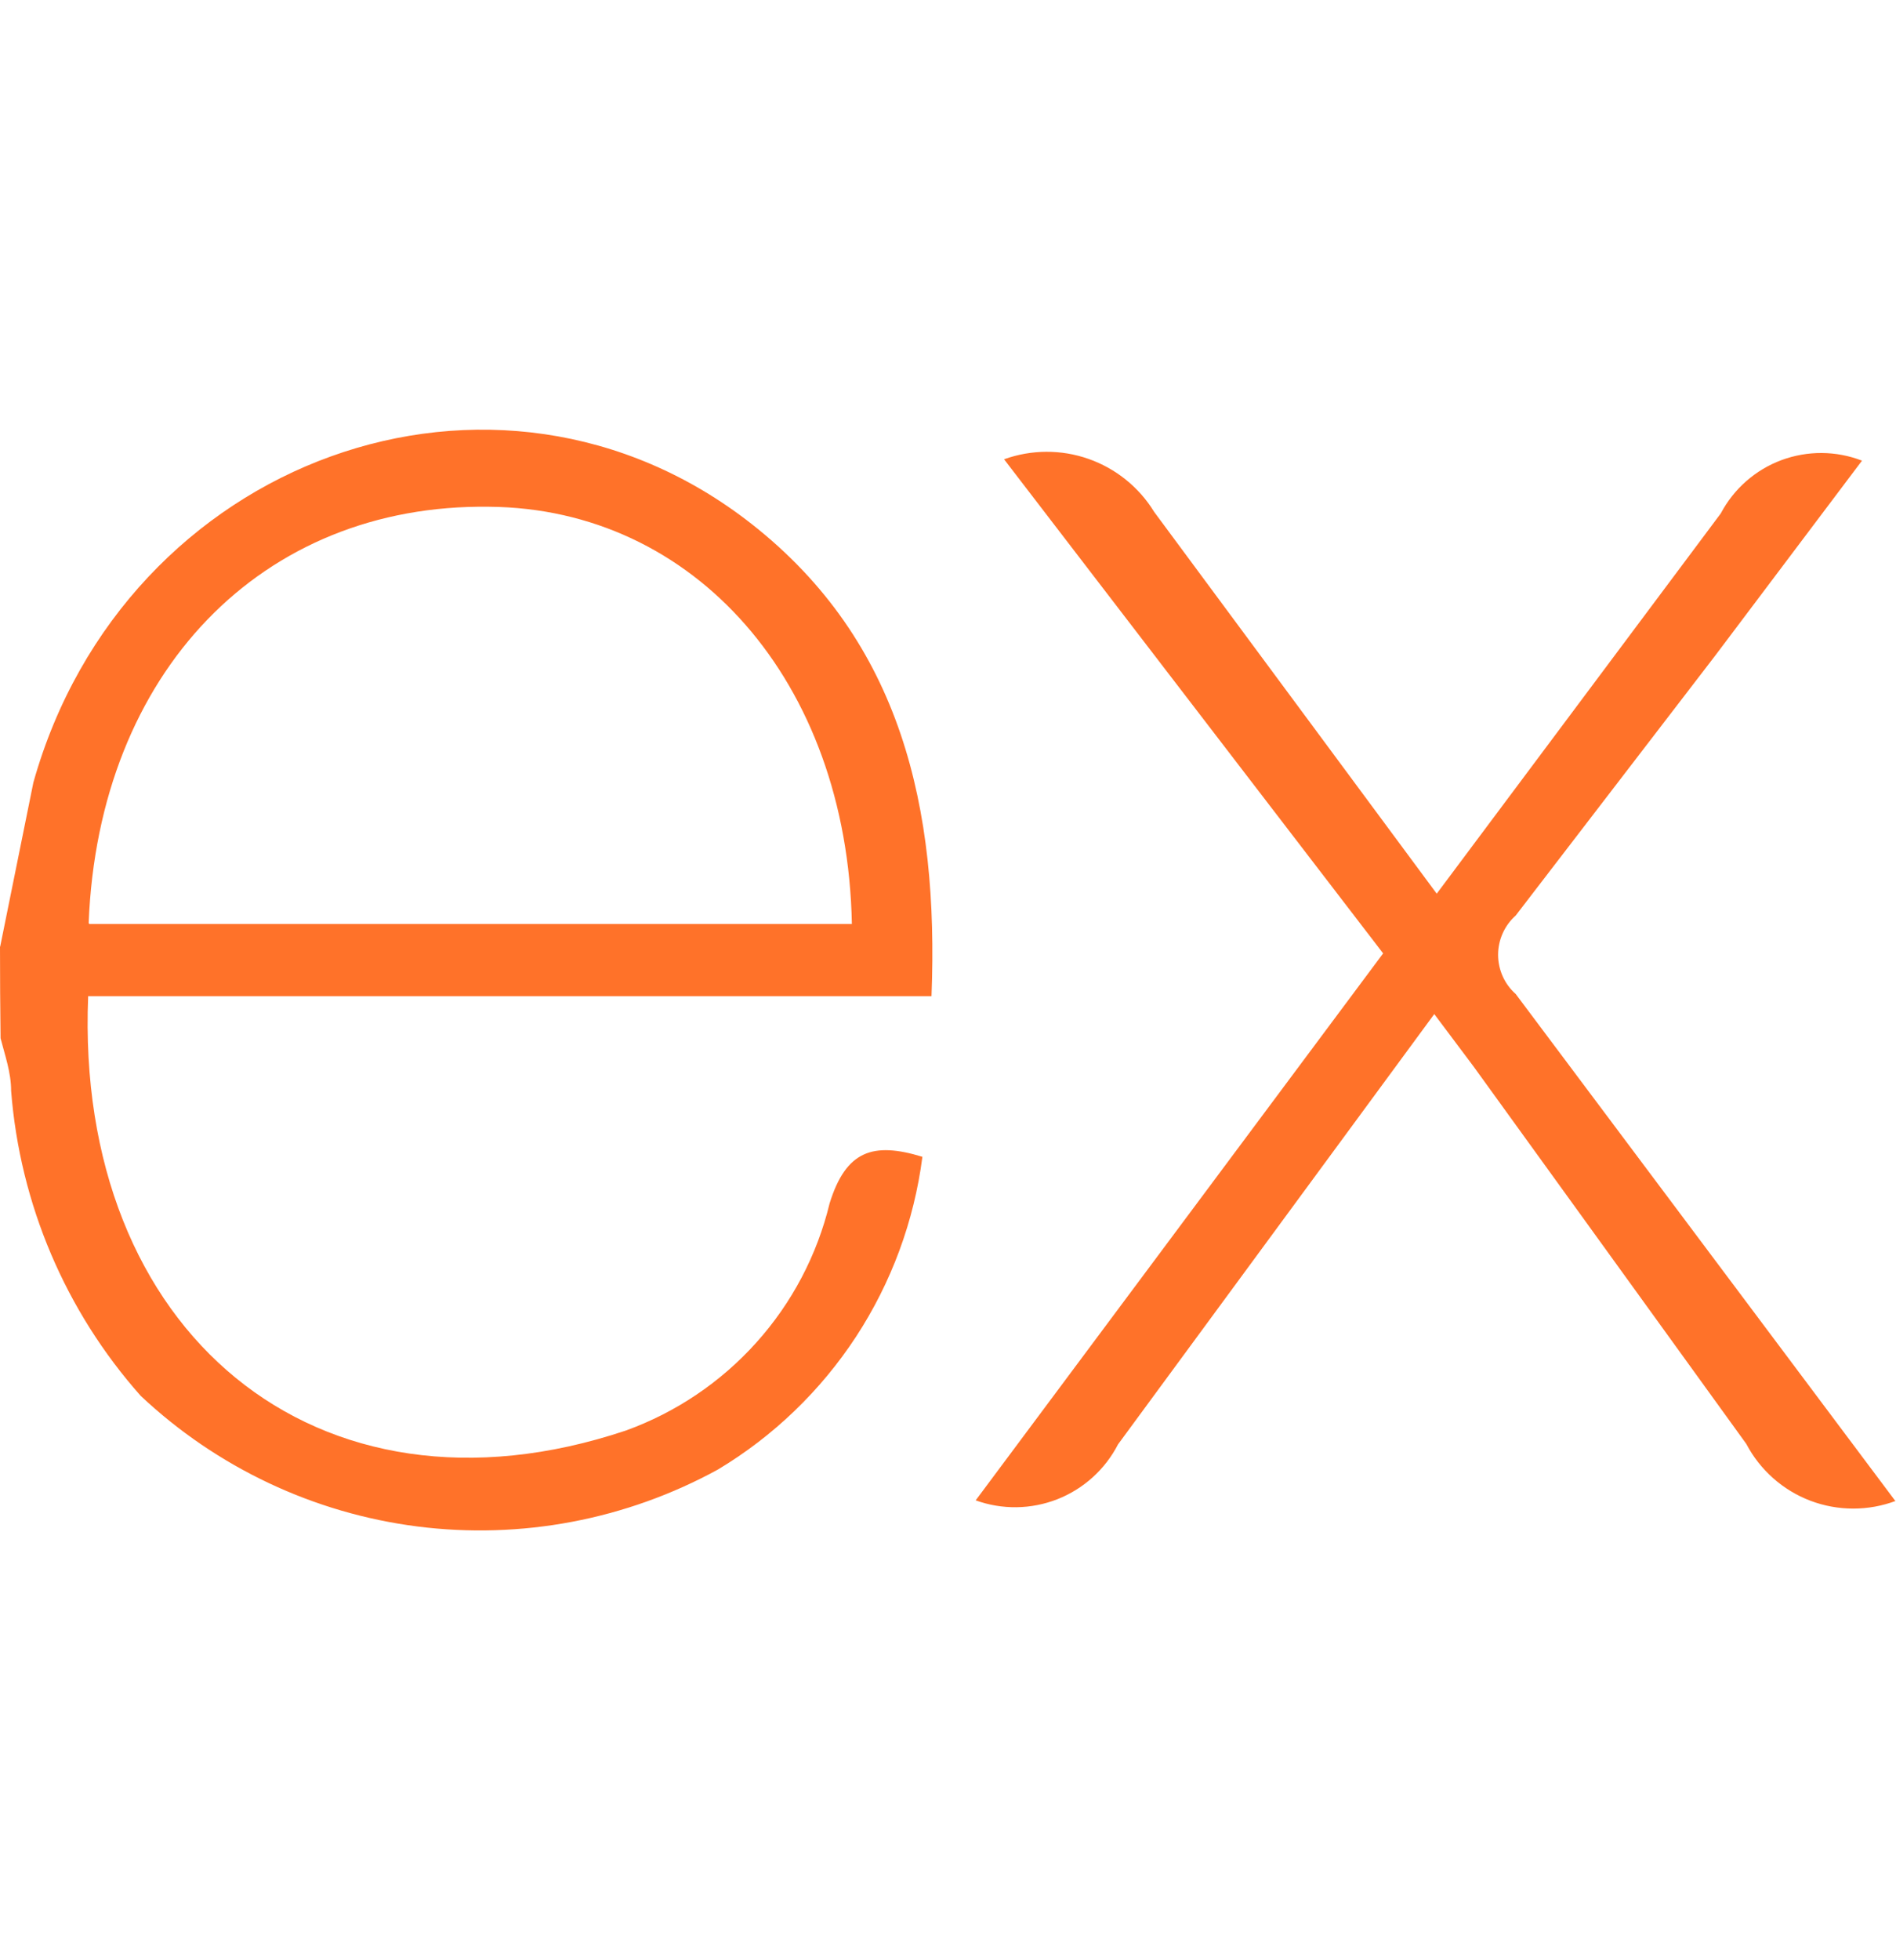 <svg width="30" height="31" viewBox="0 0 30 31" fill="none" xmlns="http://www.w3.org/2000/svg">
<g clip-path="url(#clip0_2911_5626)">
<path d="M30 23.734C29.563 23.899 29.081 23.898 28.645 23.733C28.209 23.567 27.848 23.247 27.631 22.834L23.319 16.87L22.694 16.037L17.69 22.842C17.486 23.238 17.145 23.546 16.731 23.709C16.316 23.872 15.856 23.878 15.438 23.727L21.885 15.077L15.887 7.263C16.319 7.108 16.79 7.105 17.223 7.257C17.656 7.409 18.023 7.705 18.262 8.095L22.733 14.133L27.227 8.12C27.433 7.731 27.774 7.431 28.186 7.277C28.598 7.124 29.052 7.126 29.462 7.285L27.135 10.374L23.983 14.478C23.895 14.556 23.825 14.652 23.777 14.759C23.729 14.866 23.704 14.982 23.704 15.099C23.704 15.216 23.729 15.332 23.777 15.44C23.825 15.547 23.895 15.642 23.983 15.72L29.988 23.735L30 23.734ZM0.003 14.969L0.528 12.375C1.97 7.247 7.85 5.113 11.895 8.288C14.264 10.149 14.855 12.784 14.739 15.754H1.395C1.179 21.058 5.006 24.26 9.9 22.624C10.693 22.338 11.403 21.86 11.966 21.233C12.53 20.606 12.929 19.849 13.127 19.029C13.386 18.197 13.812 18.054 14.595 18.294C14.464 19.31 14.105 20.282 13.545 21.139C12.984 21.995 12.237 22.714 11.359 23.24C9.908 24.034 8.244 24.349 6.603 24.14C4.963 23.93 3.431 23.207 2.226 22.074C1.035 20.733 0.316 19.04 0.176 17.252C0.176 16.958 0.076 16.683 0.009 16.419C0.003 15.936 -0 15.453 1.63831e-05 14.97L0.003 14.969ZM1.411 14.612H13.479C13.404 10.767 10.977 8.039 7.741 8.014C4.139 7.964 1.561 10.632 1.403 14.594L1.411 14.612Z" fill="#FF7229"/>
</g>
<defs>
<clipPath id="clip0_2911_5626">
<rect width="30" height="30" fill="white" transform="translate(0 0.5)"/>
</clipPath>
</defs>
</svg>
